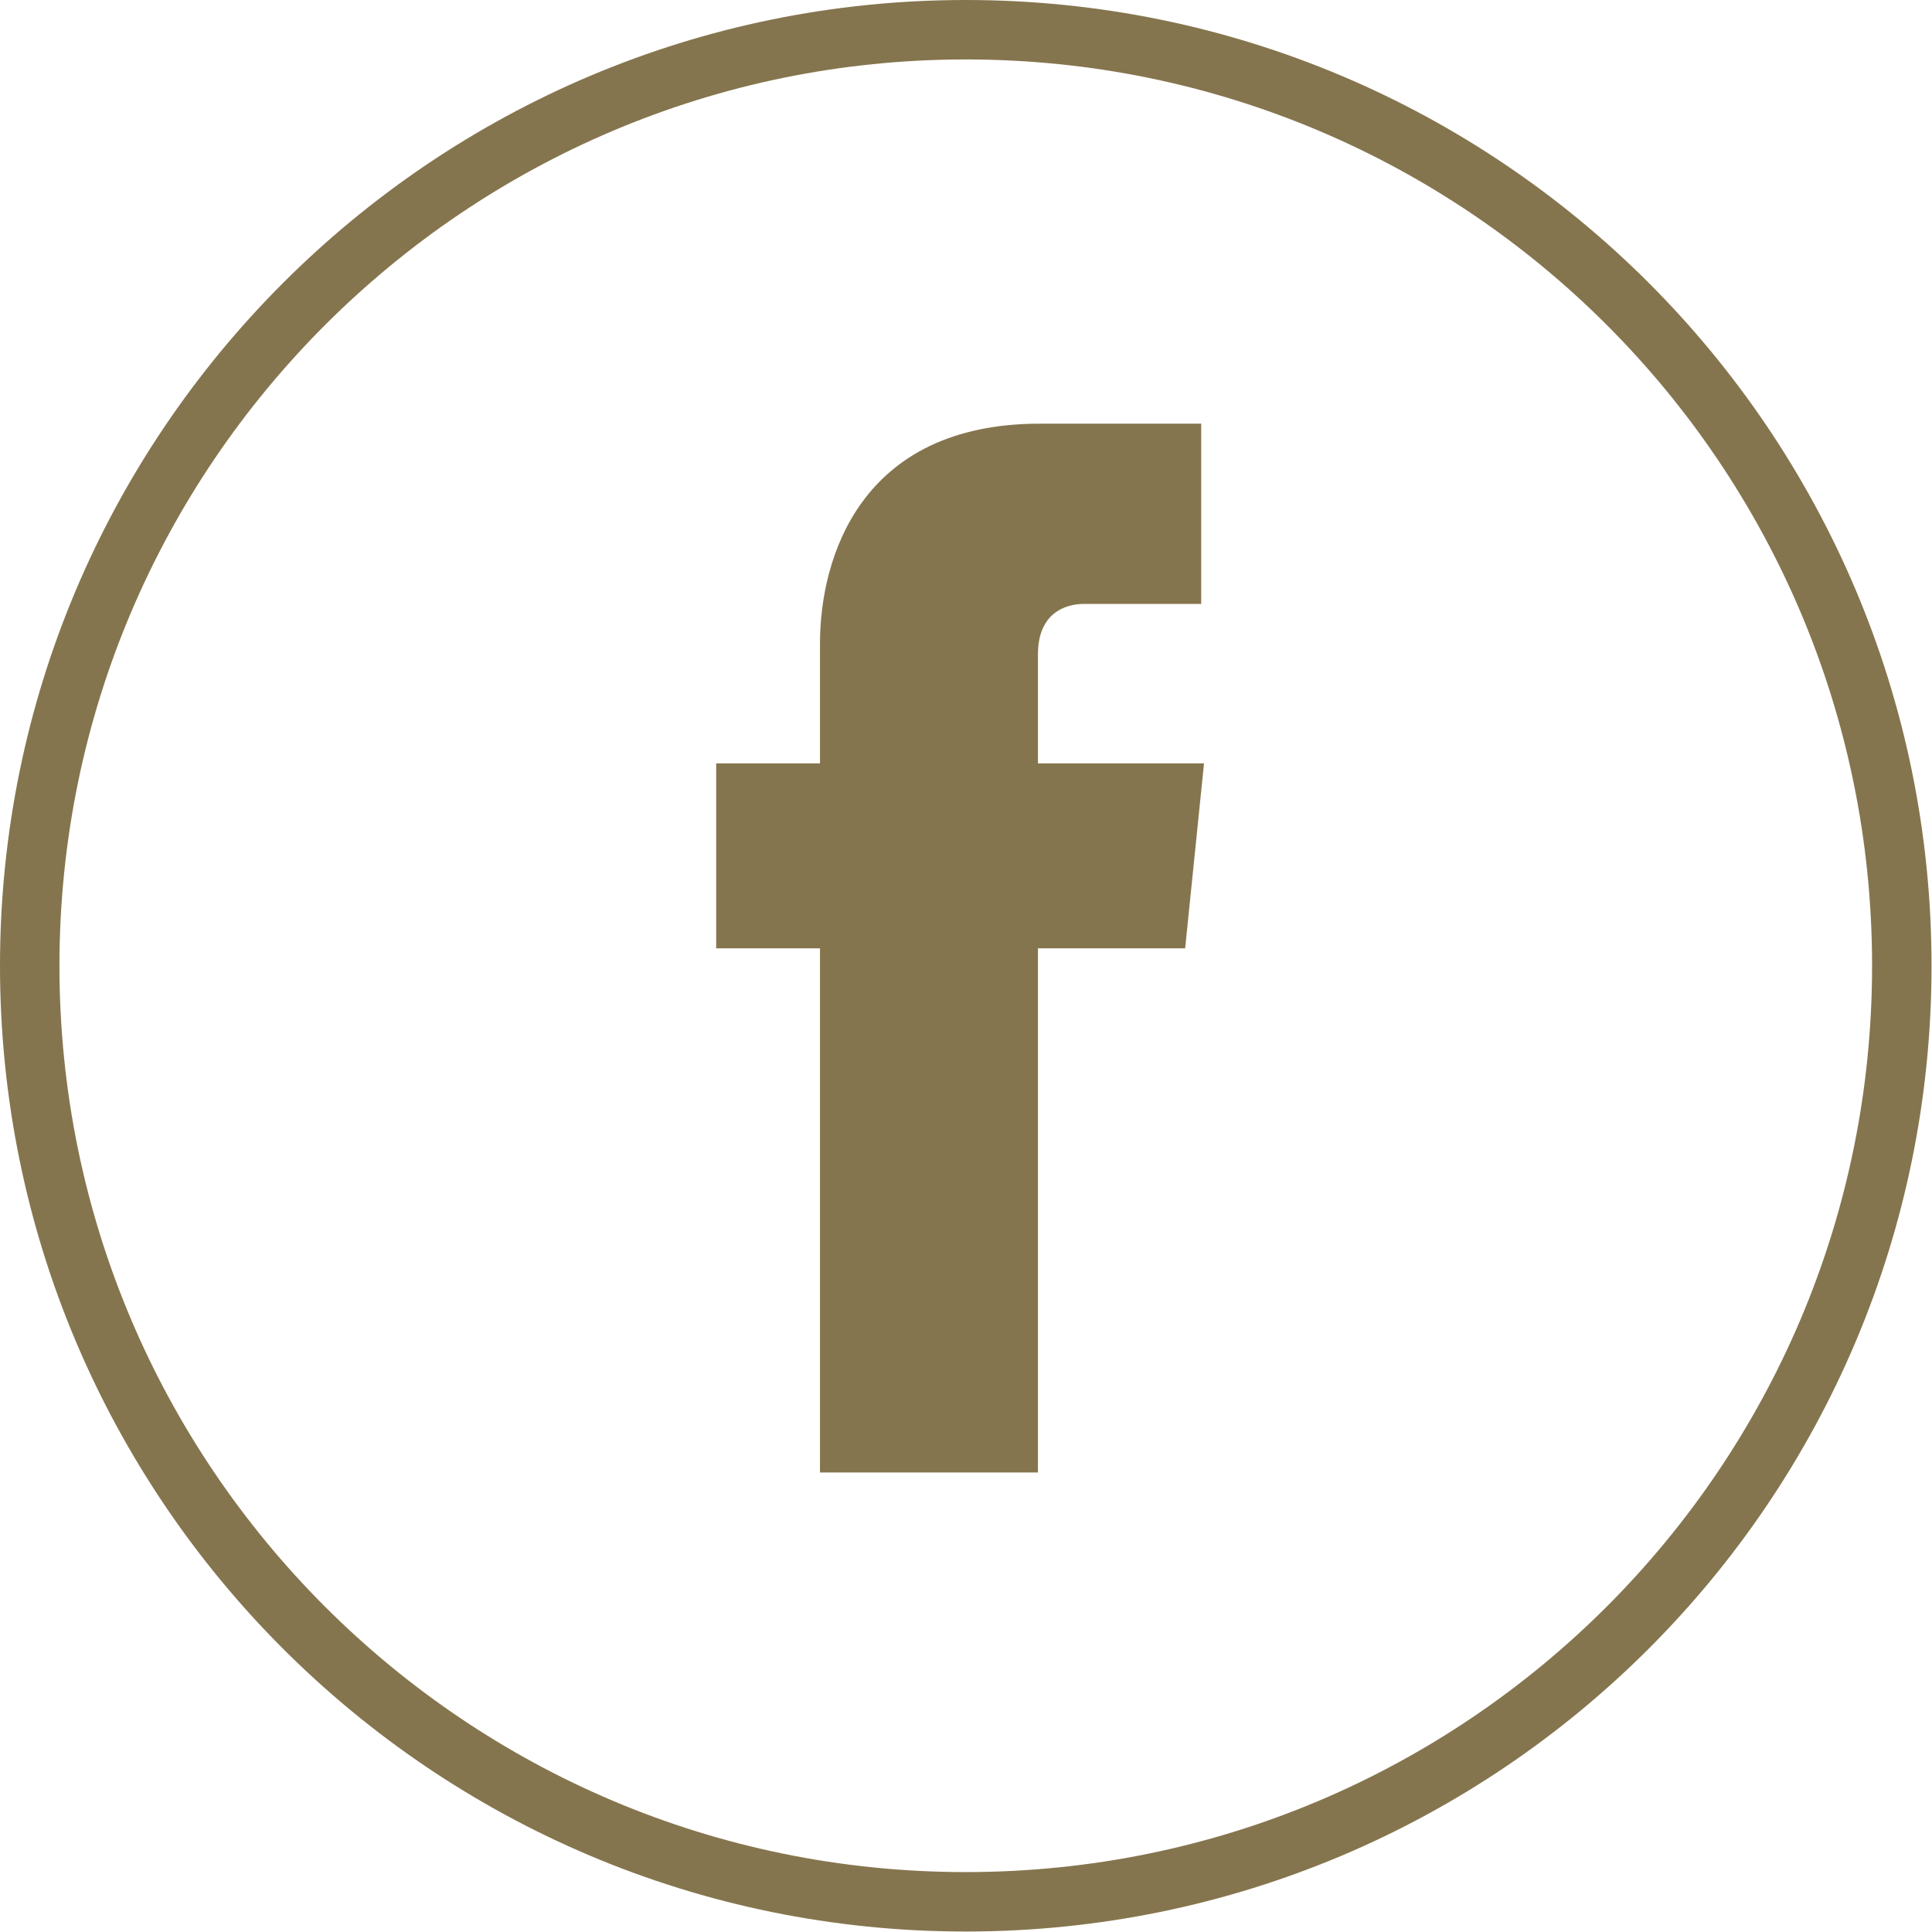 <?xml version="1.0" encoding="UTF-8"?>
<svg id="Layer_2" data-name="Layer 2" xmlns="http://www.w3.org/2000/svg" viewBox="0 0 40.95 40.95">
  <g id="Layer_1-2" data-name="Layer 1">
    <path d="M25.11,20.1h-3.11v11.11h-4.62v-11.11h-2.2v-3.92h2.2v-2.54c0-1.82.86-4.66,4.66-4.66h3.42v3.82h-2.48c-.41,0-.98.2-.98,1.07v2.31h3.52l-.4,3.92Z" style="fill: #85754e;"/>
    <path d="M20.47.63C9.52.63.63,9.52.63,20.47s8.88,19.84,19.84,19.84,19.84-8.88,19.84-19.84S31.43.63,20.47.63Z" style="fill: none; stroke: #85754e; stroke-miterlimit: 10; stroke-width: 1.26px;"/>
  </g>
</svg>